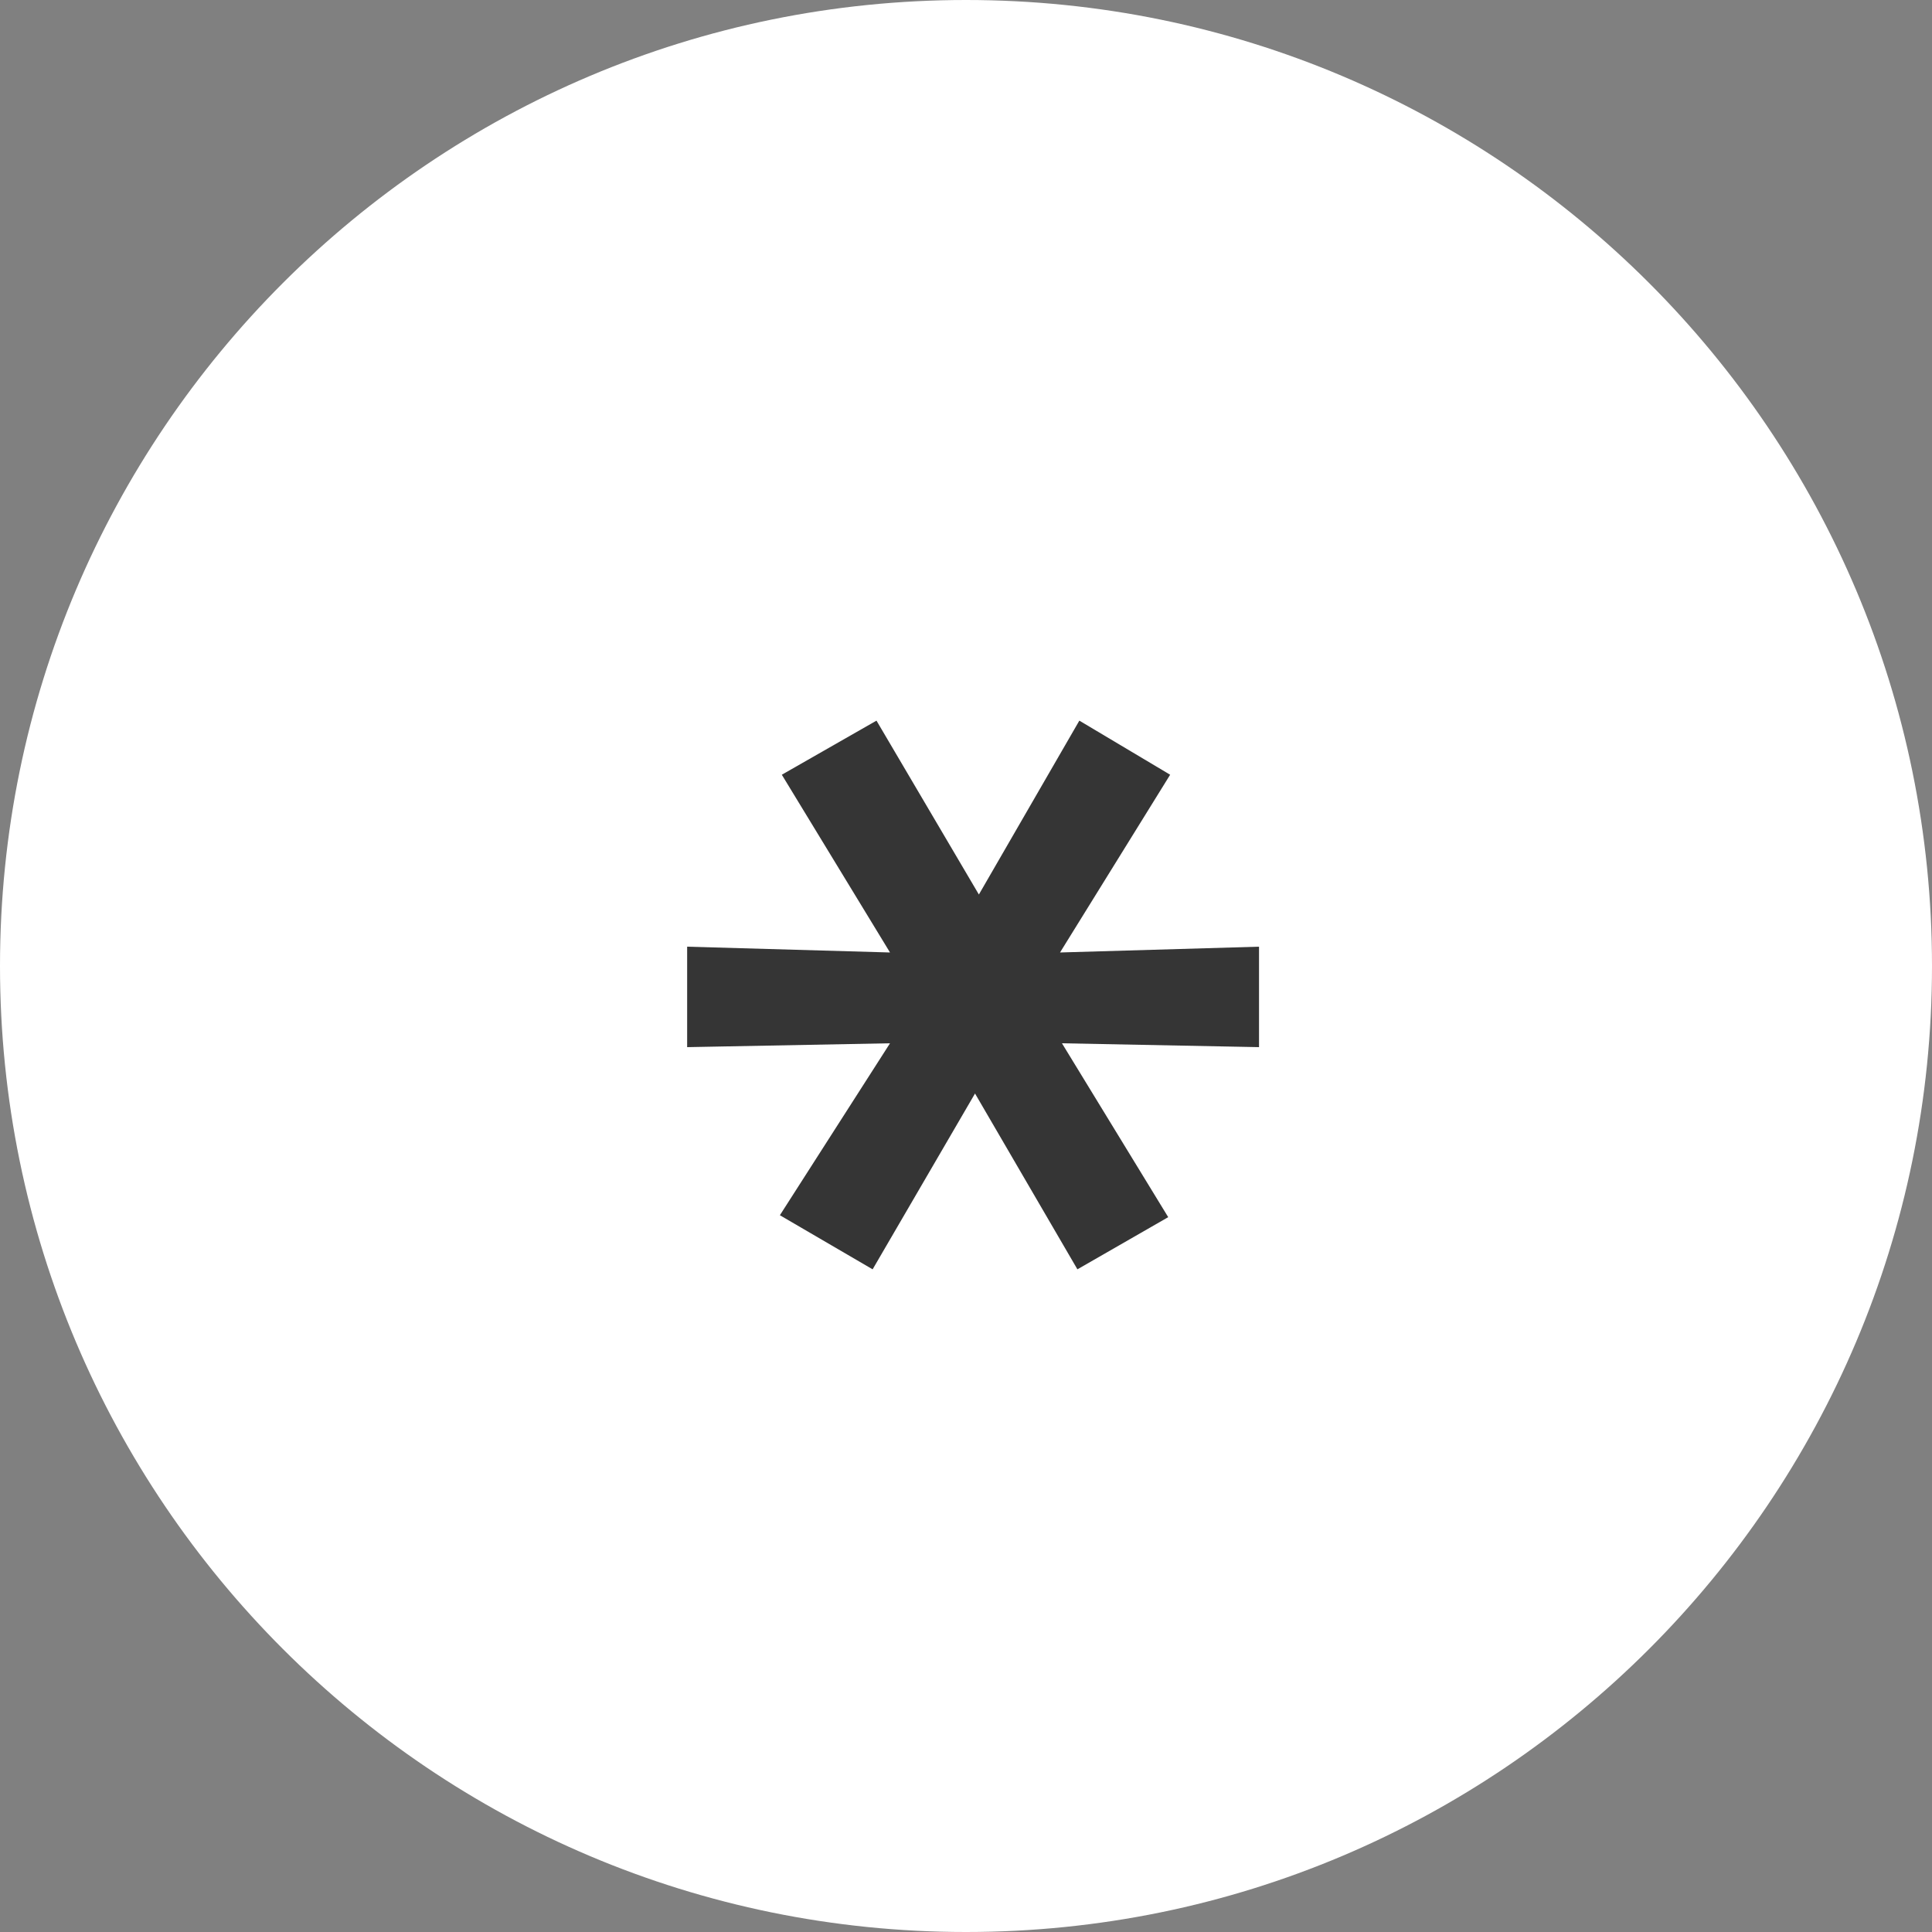 <?xml version="1.0" encoding="UTF-8"?> <svg xmlns="http://www.w3.org/2000/svg" width="24" height="24" viewBox="0 0 24 24" fill="none"><rect x="0" y="0" width="24" height="24" fill="#808080" stroke="none"/><path d="M12 24C18.627 24 24 18.627 24 12C24 5.373 18.627 0 12 0C5.373 0 0 5.373 0 12C0 18.627 5.373 24 12 24Z" fill="white"></path><path d="M11.056 12.96L8.536 13.008V11.76L11.056 11.832L9.712 9.624L10.888 8.952L12.16 11.112L13.408 8.952L14.536 9.624L13.168 11.832L15.64 11.76V13.008L13.192 12.96L14.512 15.12L13.384 15.768L12.112 13.584L10.84 15.768L9.688 15.096L11.056 12.96Z" fill="#353535"></path></svg> 